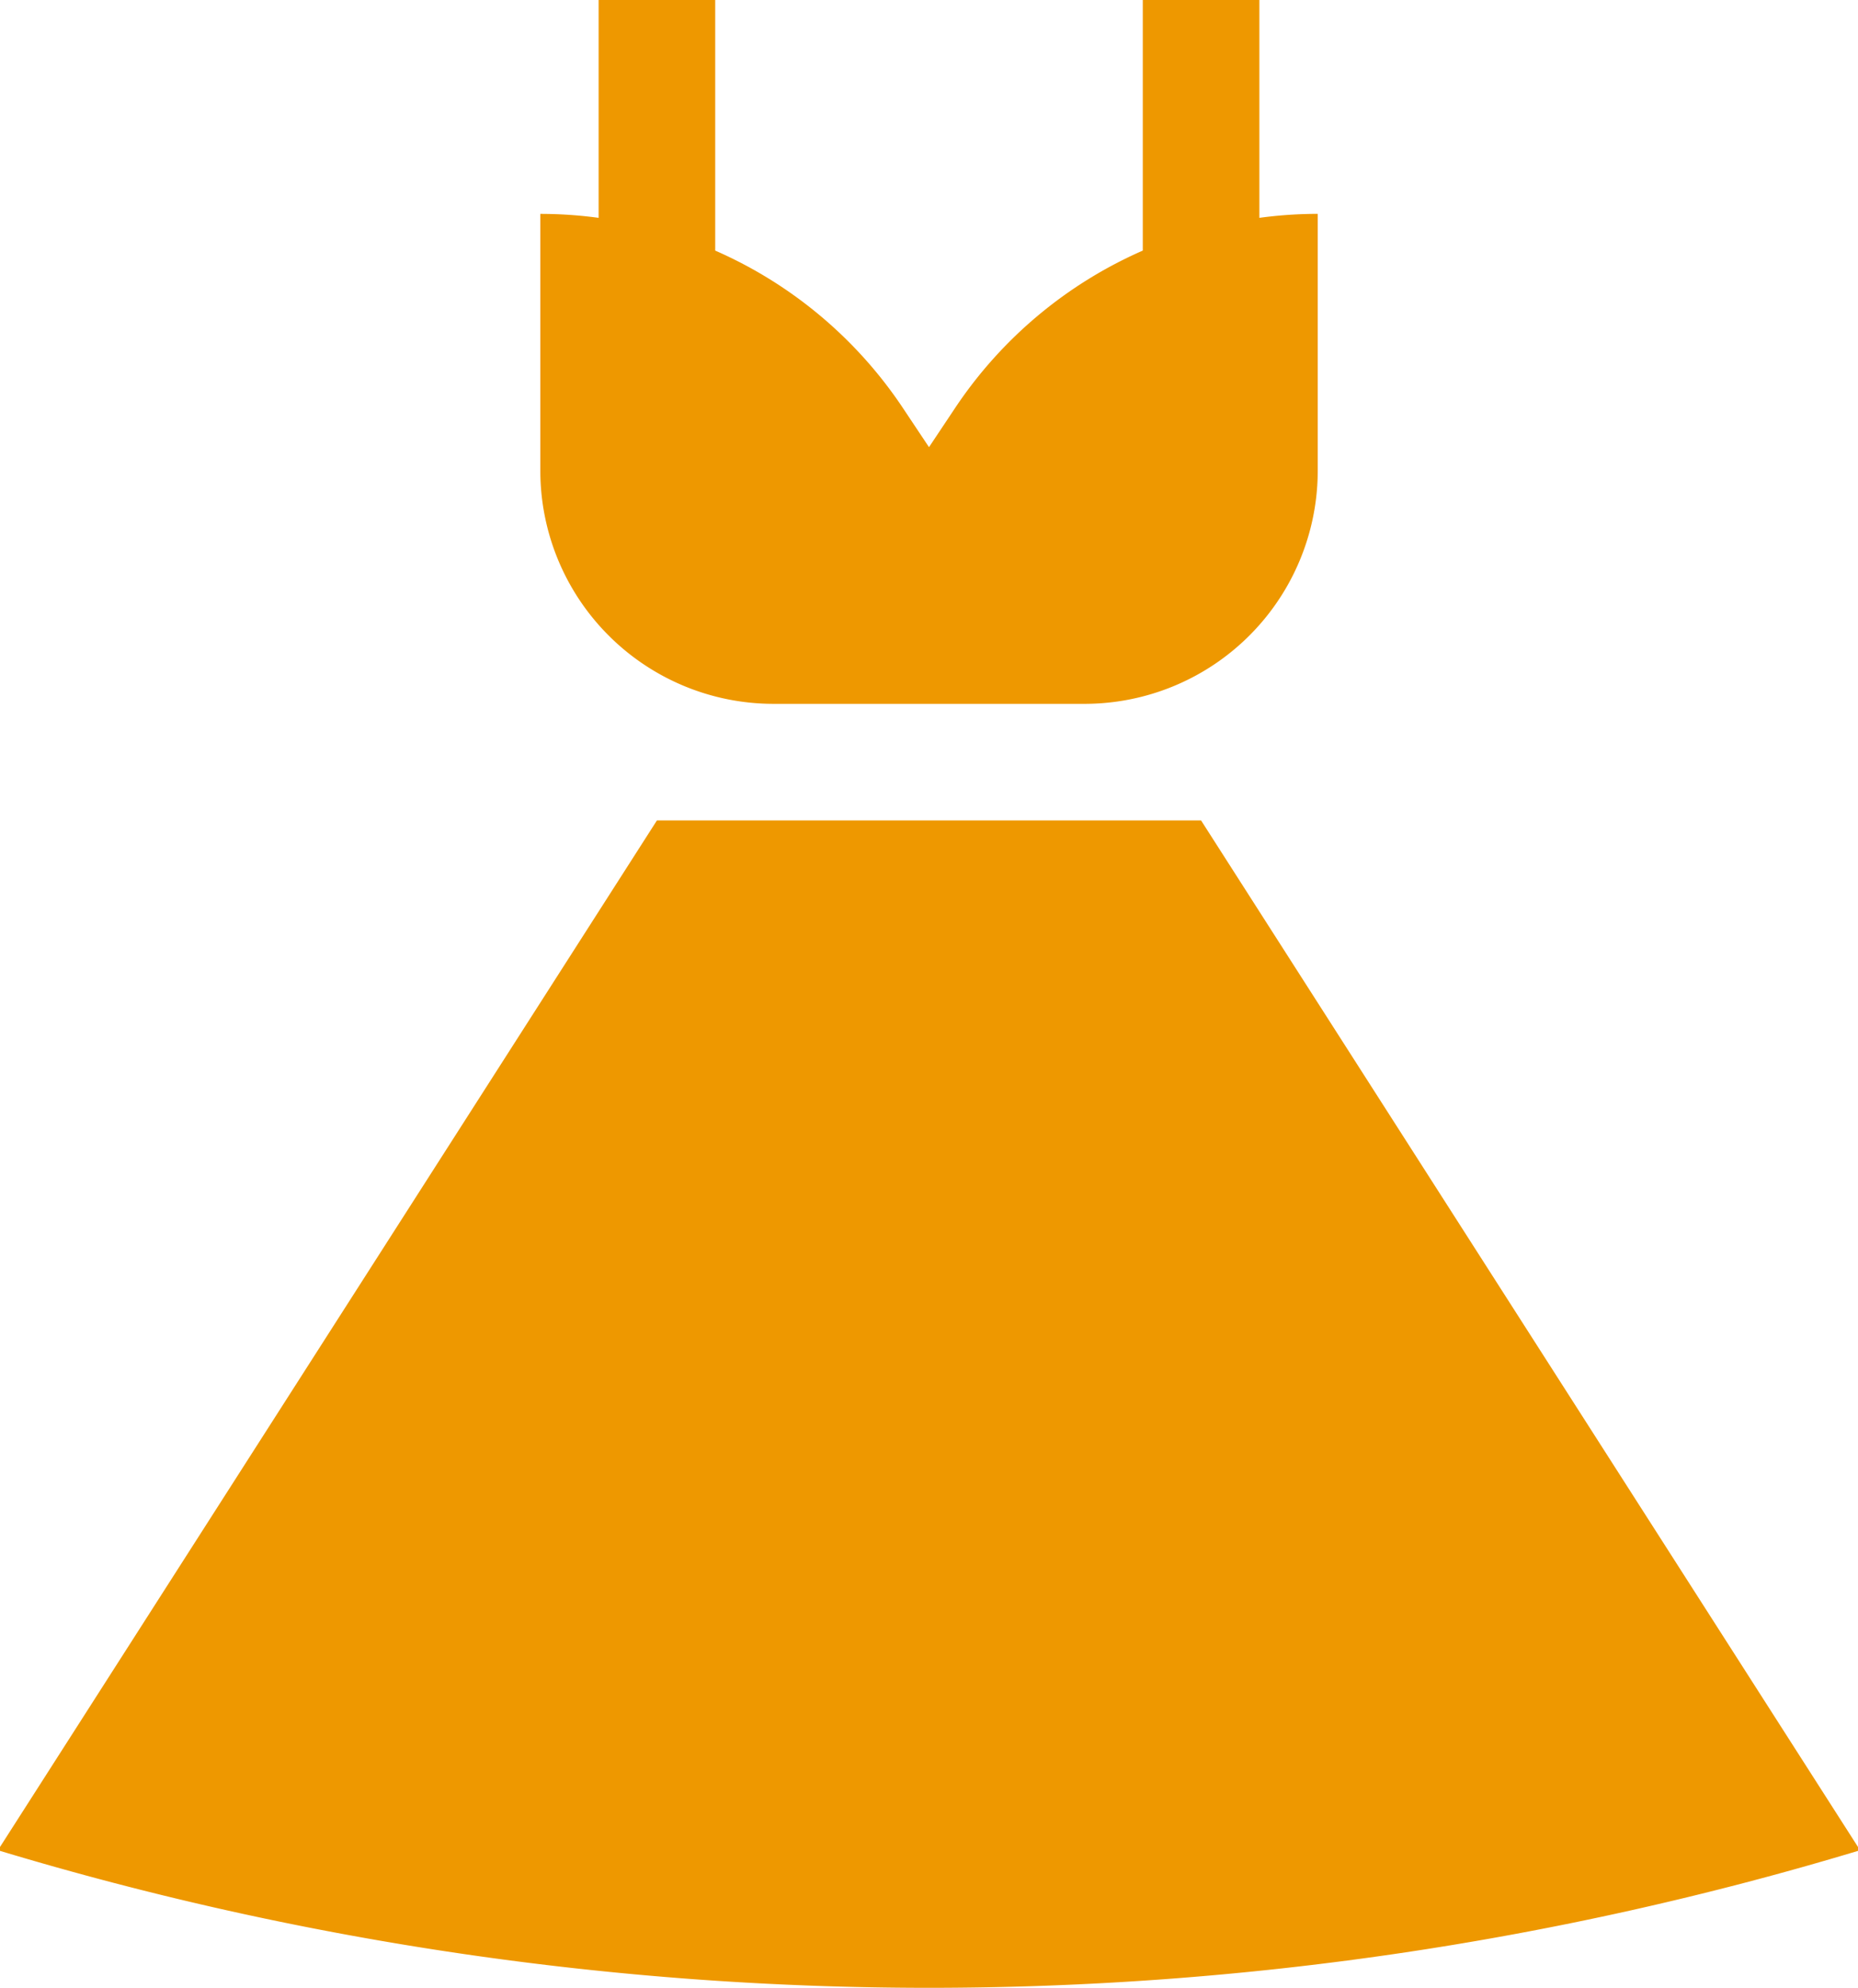 <?xml version="1.0" encoding="UTF-8"?>
<svg xmlns="http://www.w3.org/2000/svg" width="60.776" height="65" viewBox="0 0 60.776 65">
  <g id="dress" transform="translate(-16.635)">
    <g id="Group_20" data-name="Group 20" transform="translate(34.308)">
      <g id="Group_19" data-name="Group 19">
        <path id="Path_62" data-name="Path 62" d="M179.369,7.123V0h-3.814V8.194a14.248,14.248,0,0,0-6.139,5.147l-.854,1.281-.854-1.281a14.248,14.248,0,0,0-6.139-5.147V0h-3.814V7.123a14.261,14.261,0,0,0-1.907-.129v8.392a7.629,7.629,0,0,0,7.629,7.629h10.172a7.629,7.629,0,0,0,7.629-7.629V6.993A14.263,14.263,0,0,0,179.369,7.123Z" transform="translate(-155.847)" fill="#ee9800"></path>
      </g>
    </g>
    <g id="Group_22" data-name="Group 22" transform="translate(16.635 26.828)">
      <g id="Group_21" data-name="Group 21" transform="translate(0)">
        <path id="Path_63" data-name="Path 63" d="M55.923,211.323h-17.8L16.635,244.89v.127a105.349,105.349,0,0,0,60.776,0v-.127Z" transform="translate(-16.635 -211.323)" fill="#ee9800"></path>
      </g>
    </g>
  </g>
</svg>
